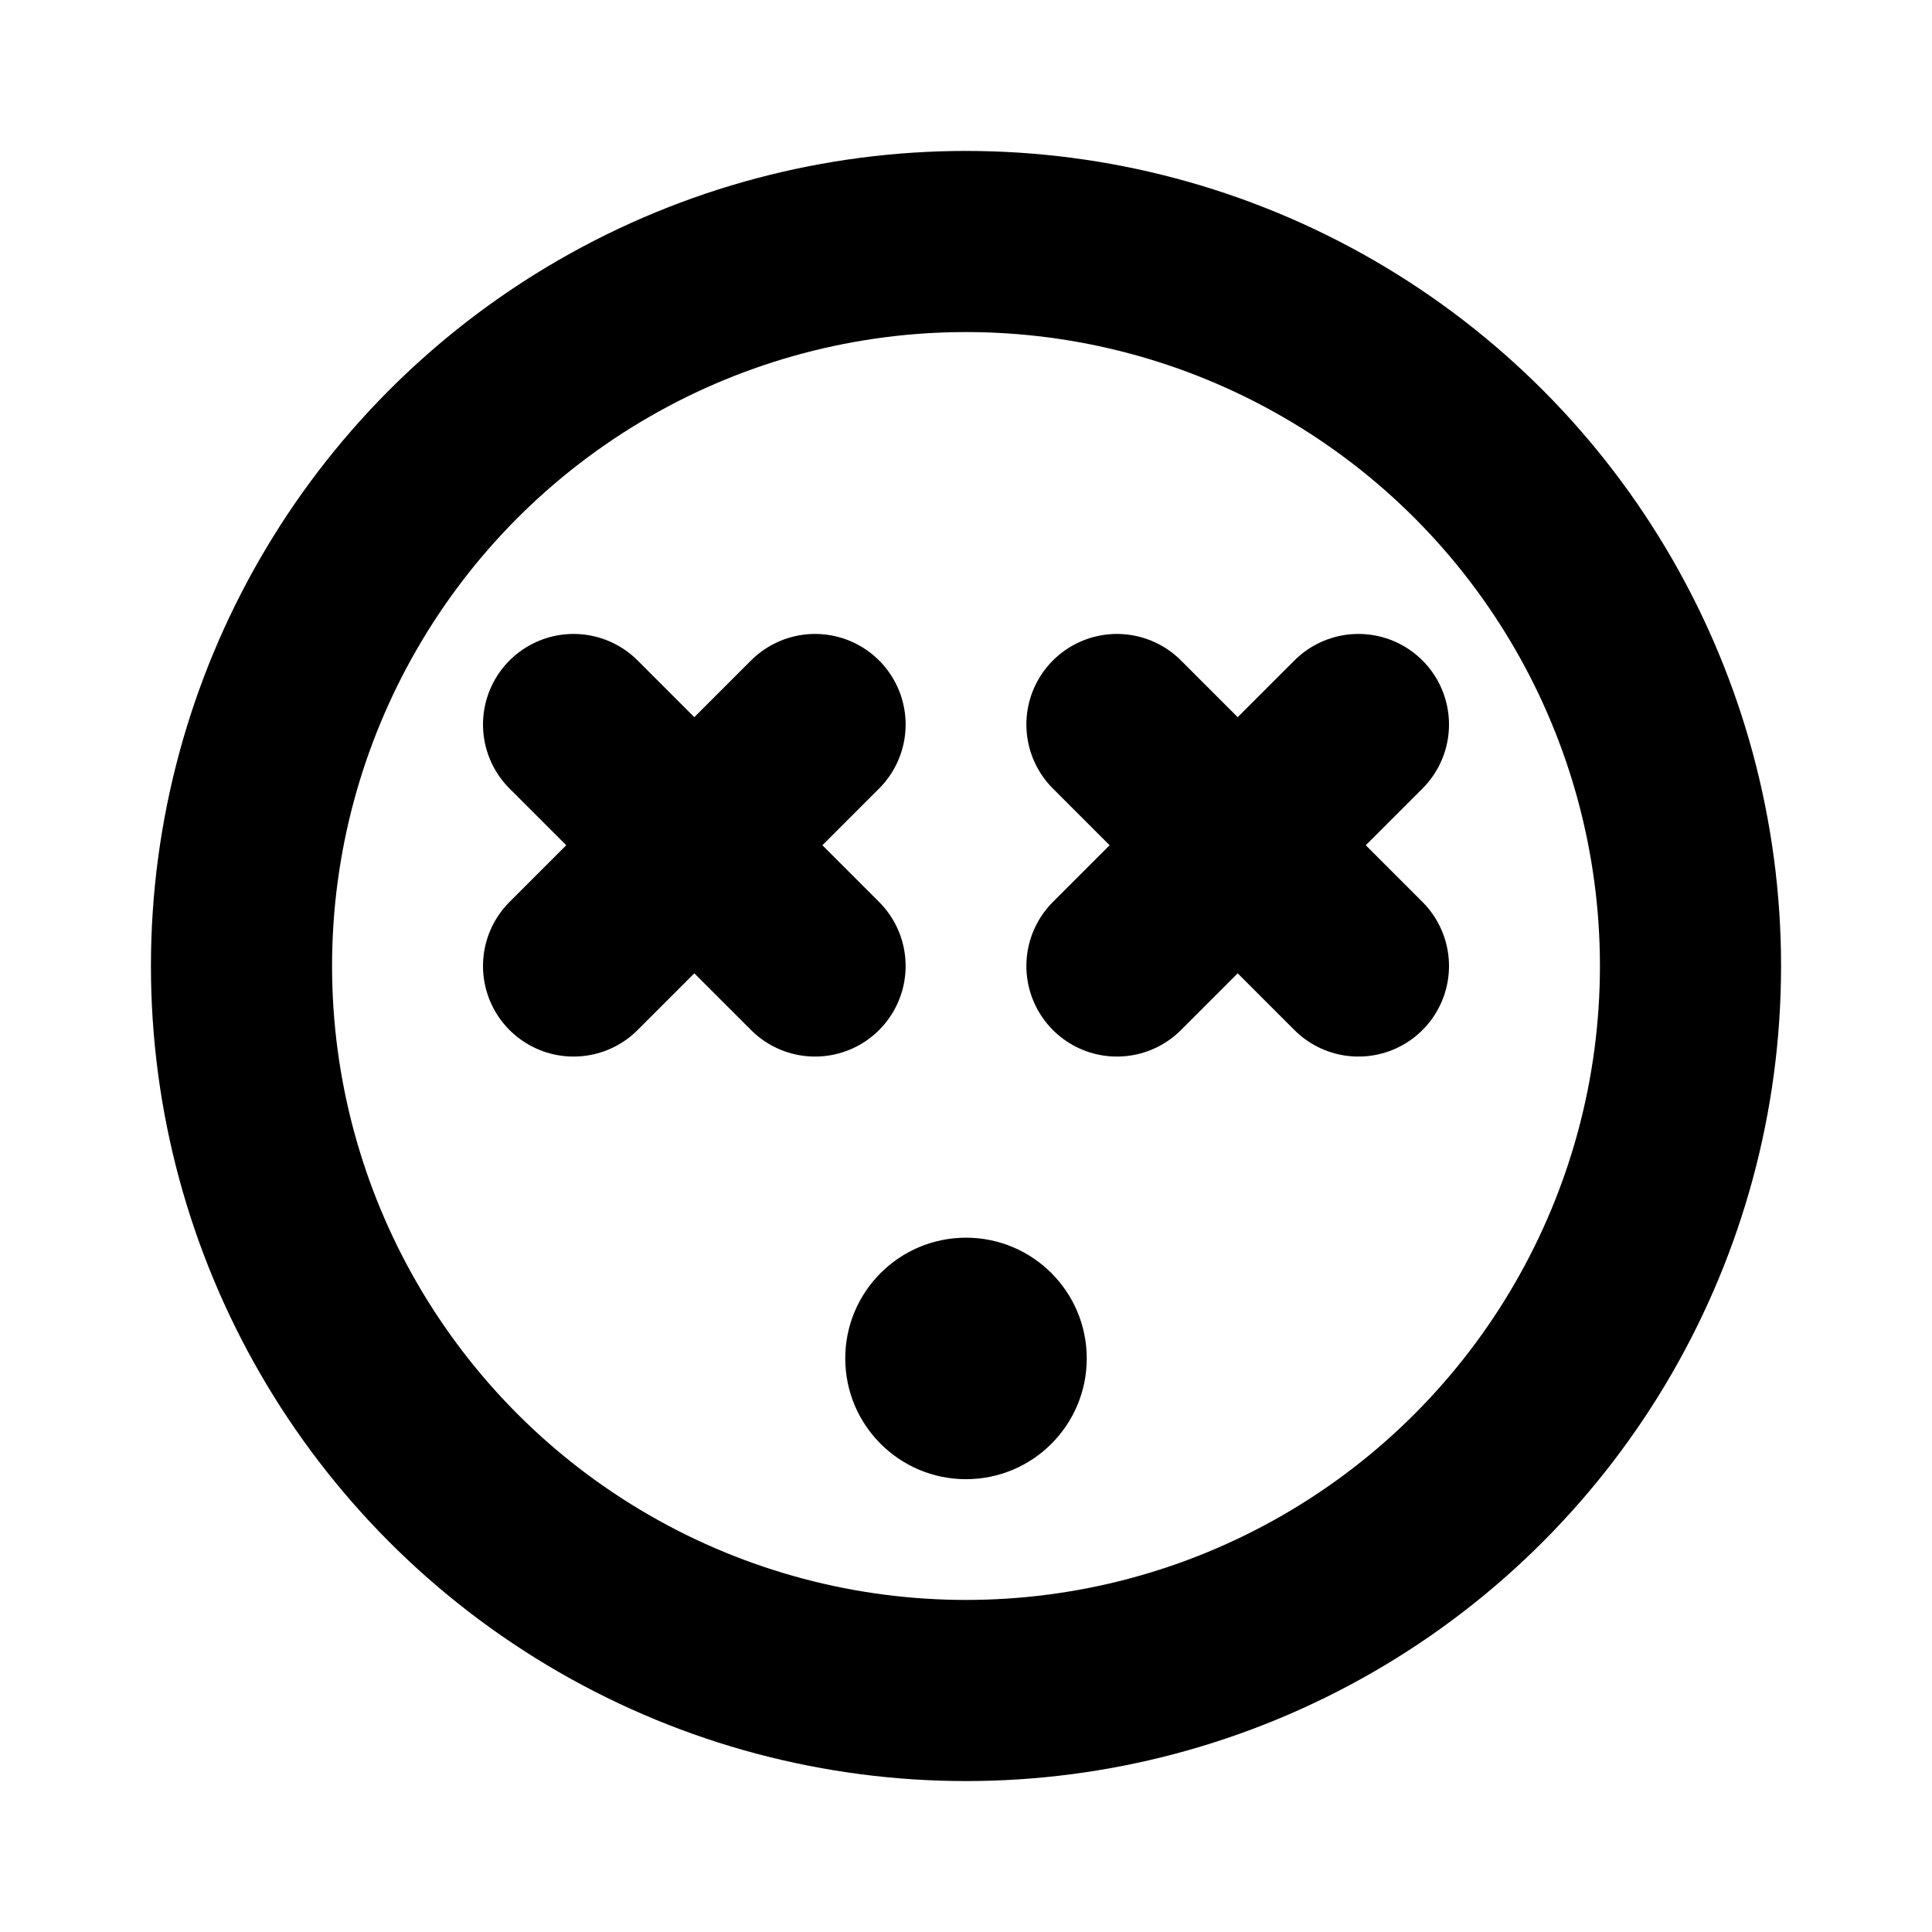<svg xmlns="http://www.w3.org/2000/svg" viewBox="0 0 256 256"><rect width="256" height="256" fill="none"/><circle cx="128" cy="128" r="96" fill="none" stroke="#000" stroke-linecap="round" stroke-linejoin="round" stroke-width="24"/><line x1="180" y1="96" x2="148" y2="128" fill="none" stroke="#000" stroke-linecap="round" stroke-linejoin="round" stroke-width="24"/><line x1="180" y1="128" x2="148" y2="96" fill="none" stroke="#000" stroke-linecap="round" stroke-linejoin="round" stroke-width="24"/><line x1="108" y1="96" x2="76" y2="128" fill="none" stroke="#000" stroke-linecap="round" stroke-linejoin="round" stroke-width="24"/><line x1="108" y1="128" x2="76" y2="96" fill="none" stroke="#000" stroke-linecap="round" stroke-linejoin="round" stroke-width="24"/><circle cx="128" cy="180" r="16"/></svg>